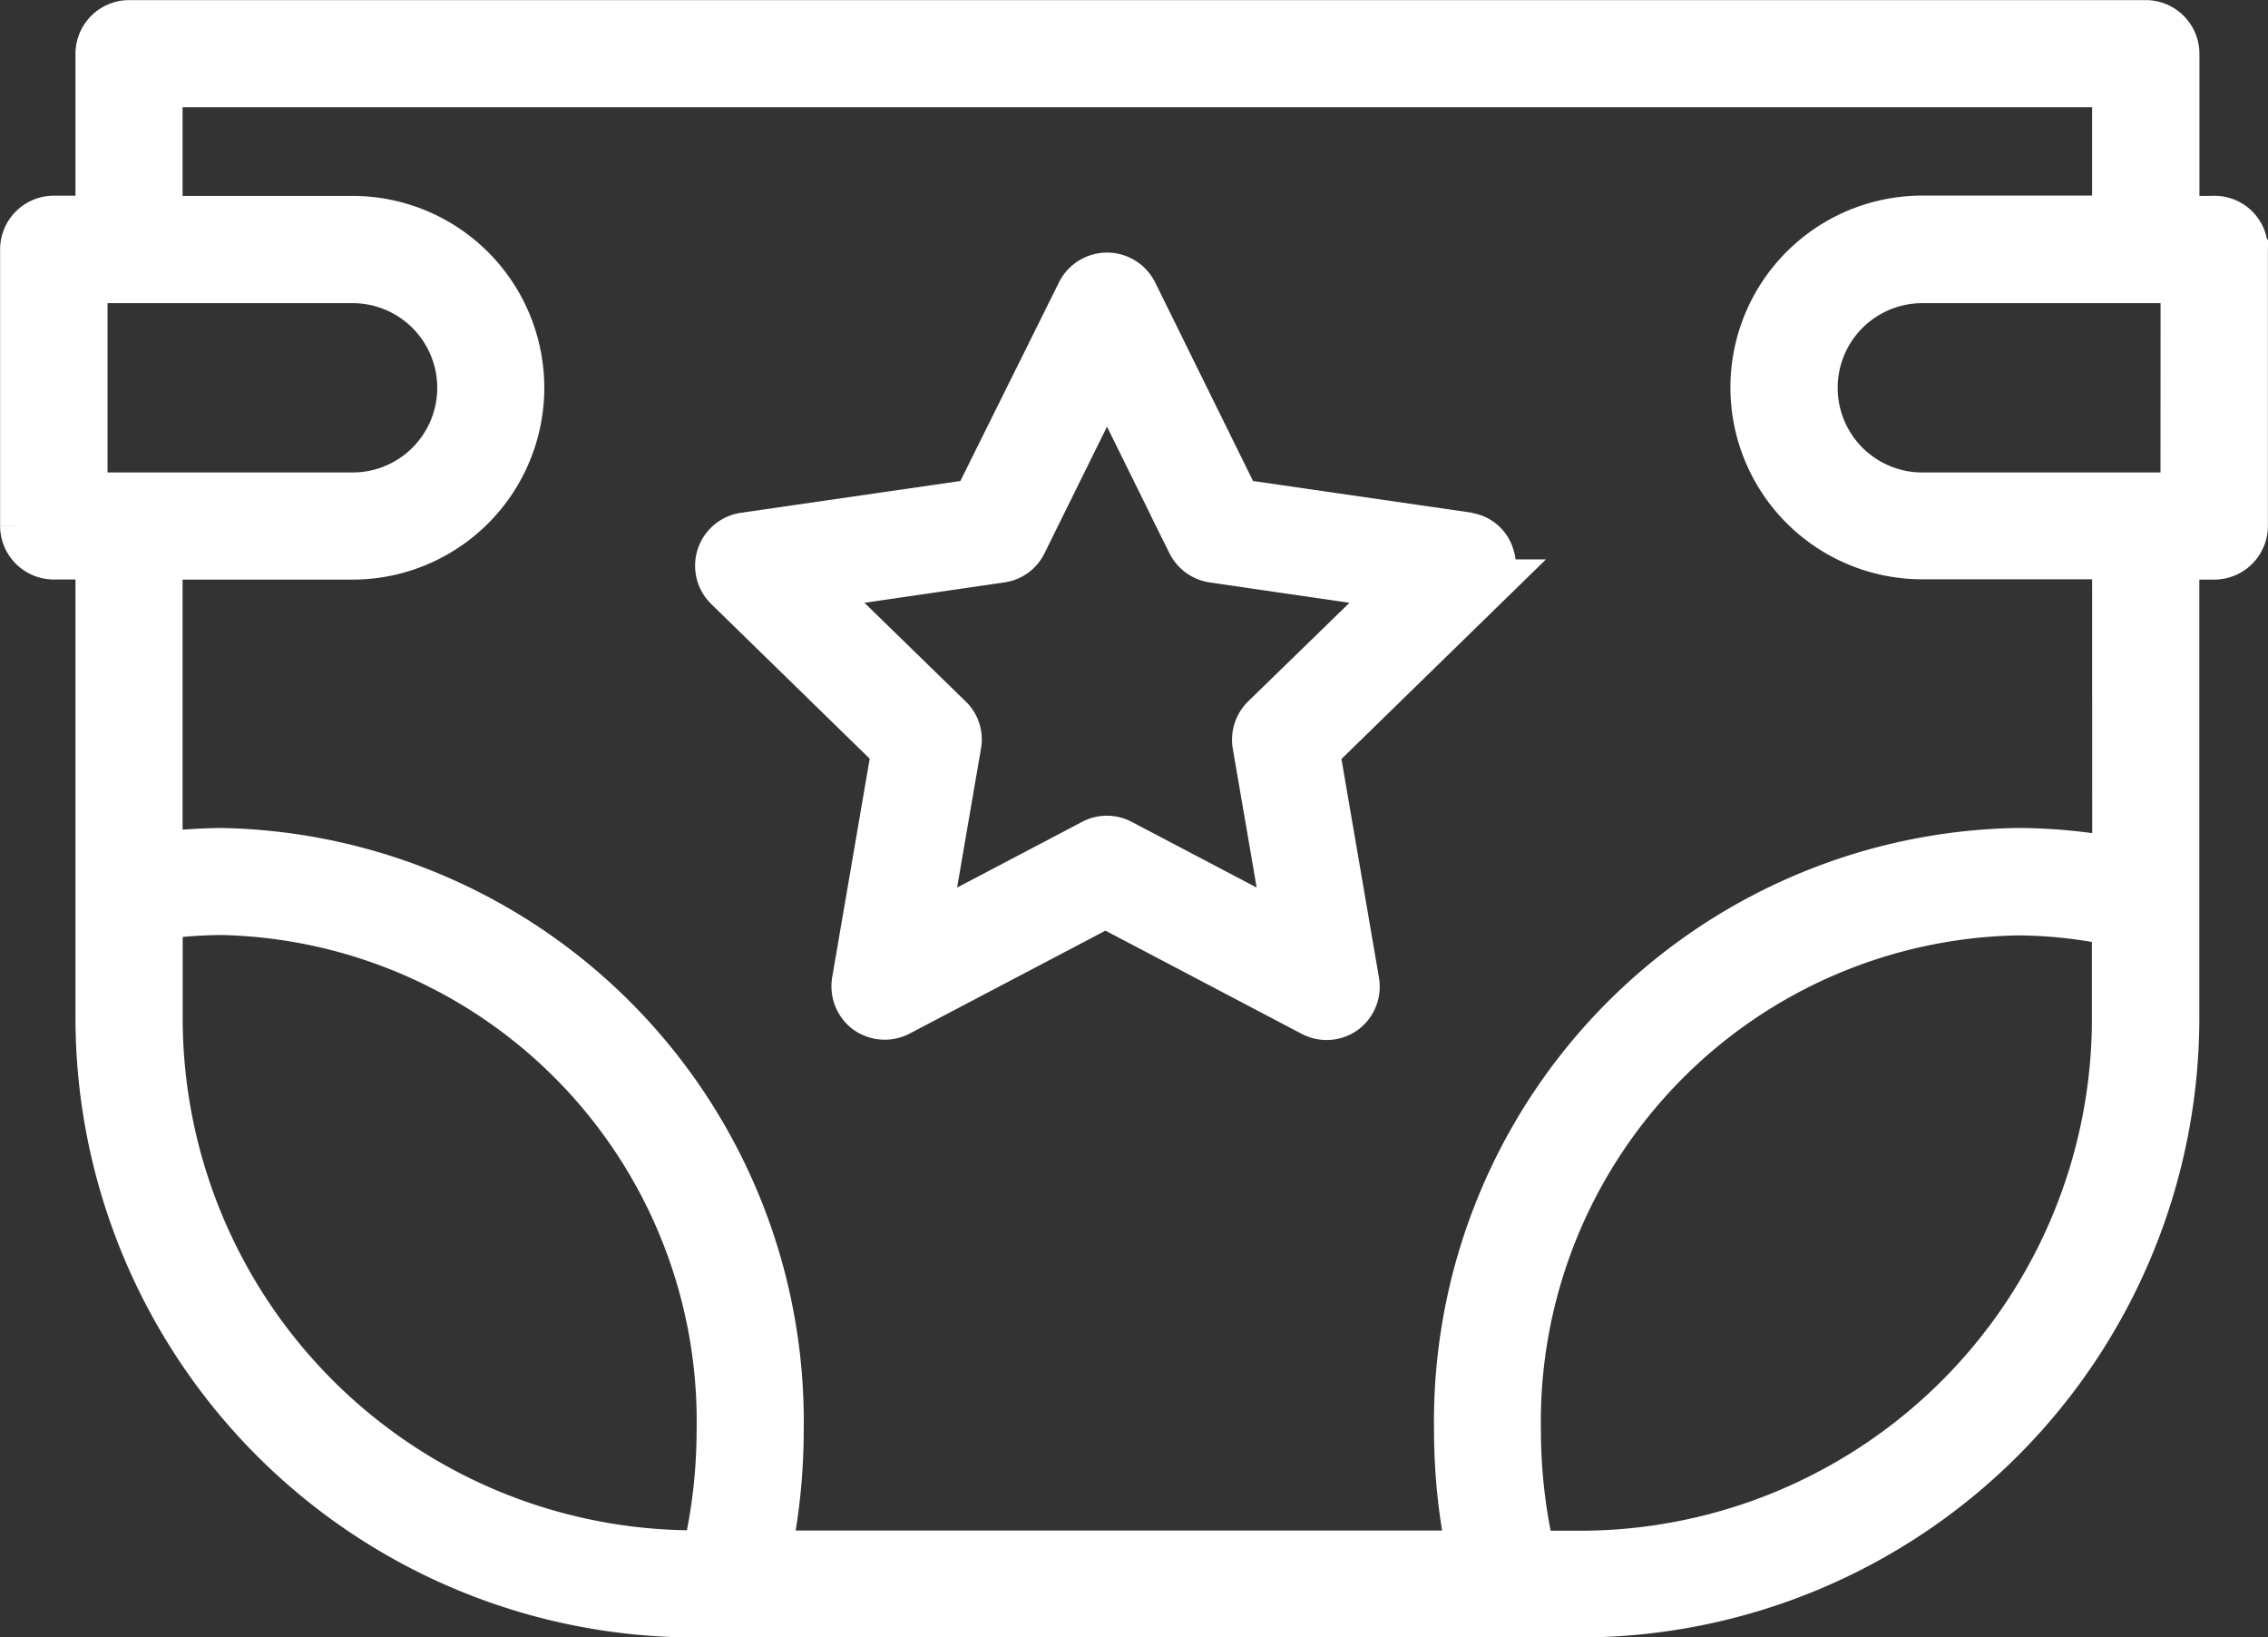 <svg xmlns="http://www.w3.org/2000/svg" width="21.664" height="15.637" viewBox="0 0 21.664 15.637">
  <rect x="0" y="0" width="21.664" height="15.637" fill="#333333" stroke="none"/>
  <g id="noun-diapers-5286681" transform="translate(0.25 0.25)">
    <path id="パス_347447" data-name="パス 347447" d="M272.919,172.168l-2.224-.322-.993-2.014a.263.263,0,0,0-.471,0l-1,2.014-2.224.322a.261.261,0,0,0-.147.445l1.608,1.569-.38,2.214a.265.265,0,0,0,.1.257.267.267,0,0,0,.275.021l1.988-1.045,1.988,1.045a.262.262,0,0,0,.278-.018.263.263,0,0,0,.1-.257l-.38-2.214,1.608-1.569a.26.26,0,0,0,.065-.267.246.246,0,0,0-.207-.181ZM270.99,173.9a.262.262,0,0,0-.076.231l.314,1.826-1.64-.862a.257.257,0,0,0-.246,0l-1.64.862.314-1.826a.253.253,0,0,0-.076-.231l-1.328-1.294,1.834-.267a.256.256,0,0,0,.2-.144l.82-1.661.82,1.661a.264.264,0,0,0,.2.144l1.834.267Z" transform="translate(-259.142 -167.274)" fill="#fff" stroke="#fff" stroke-width="0.5"/>
    <path id="パス_347448" data-name="パス 347448" d="M144.664,120.026h-.393v-1.608a.263.263,0,0,0-.262-.262H124.745a.263.263,0,0,0-.262.262v1.606h-.458a.263.263,0,0,0-.262.262v2.641a.263.263,0,0,0,.262.262h.458v4.44a5.67,5.67,0,0,0,5.663,5.663h8.461a5.67,5.67,0,0,0,5.663-5.663V123.19h.393a.263.263,0,0,0,.262-.262v-2.641a.259.259,0,0,0-.262-.262Zm-20.375.524h2.591a1.058,1.058,0,0,1,0,2.117h-2.591Zm.718,7.081v-1a4.532,4.532,0,0,1,.623-.047,4.894,4.894,0,0,1,4.786,4.985,5.252,5.252,0,0,1-.141,1.2h-.128a5.143,5.143,0,0,1-5.14-5.14Zm13.6,5.142h-.485a5.252,5.252,0,0,1-.141-1.2,4.894,4.894,0,0,1,4.786-4.985,4.522,4.522,0,0,1,.977.107v.938a5.143,5.143,0,0,1-5.137,5.14Zm5.14-6.617a5.1,5.1,0,0,0-.977-.094,5.419,5.419,0,0,0-5.31,5.509,5.753,5.753,0,0,0,.128,1.2h-6.777a5.74,5.74,0,0,0,.128-1.2,5.417,5.417,0,0,0-5.31-5.509,5.5,5.5,0,0,0-.623.042V123.19h1.873a1.582,1.582,0,1,0,0-3.164h-1.873v-1.347h18.74v1.344h-1.873a1.582,1.582,0,1,0,0,3.164h1.873Zm.652-3.489h-2.525a1.058,1.058,0,1,1,0-2.117H144.4Z" transform="translate(-123.762 -118.155)" fill="#fff" stroke="#fff" stroke-width="0.5"/>
  </g>
</svg>
